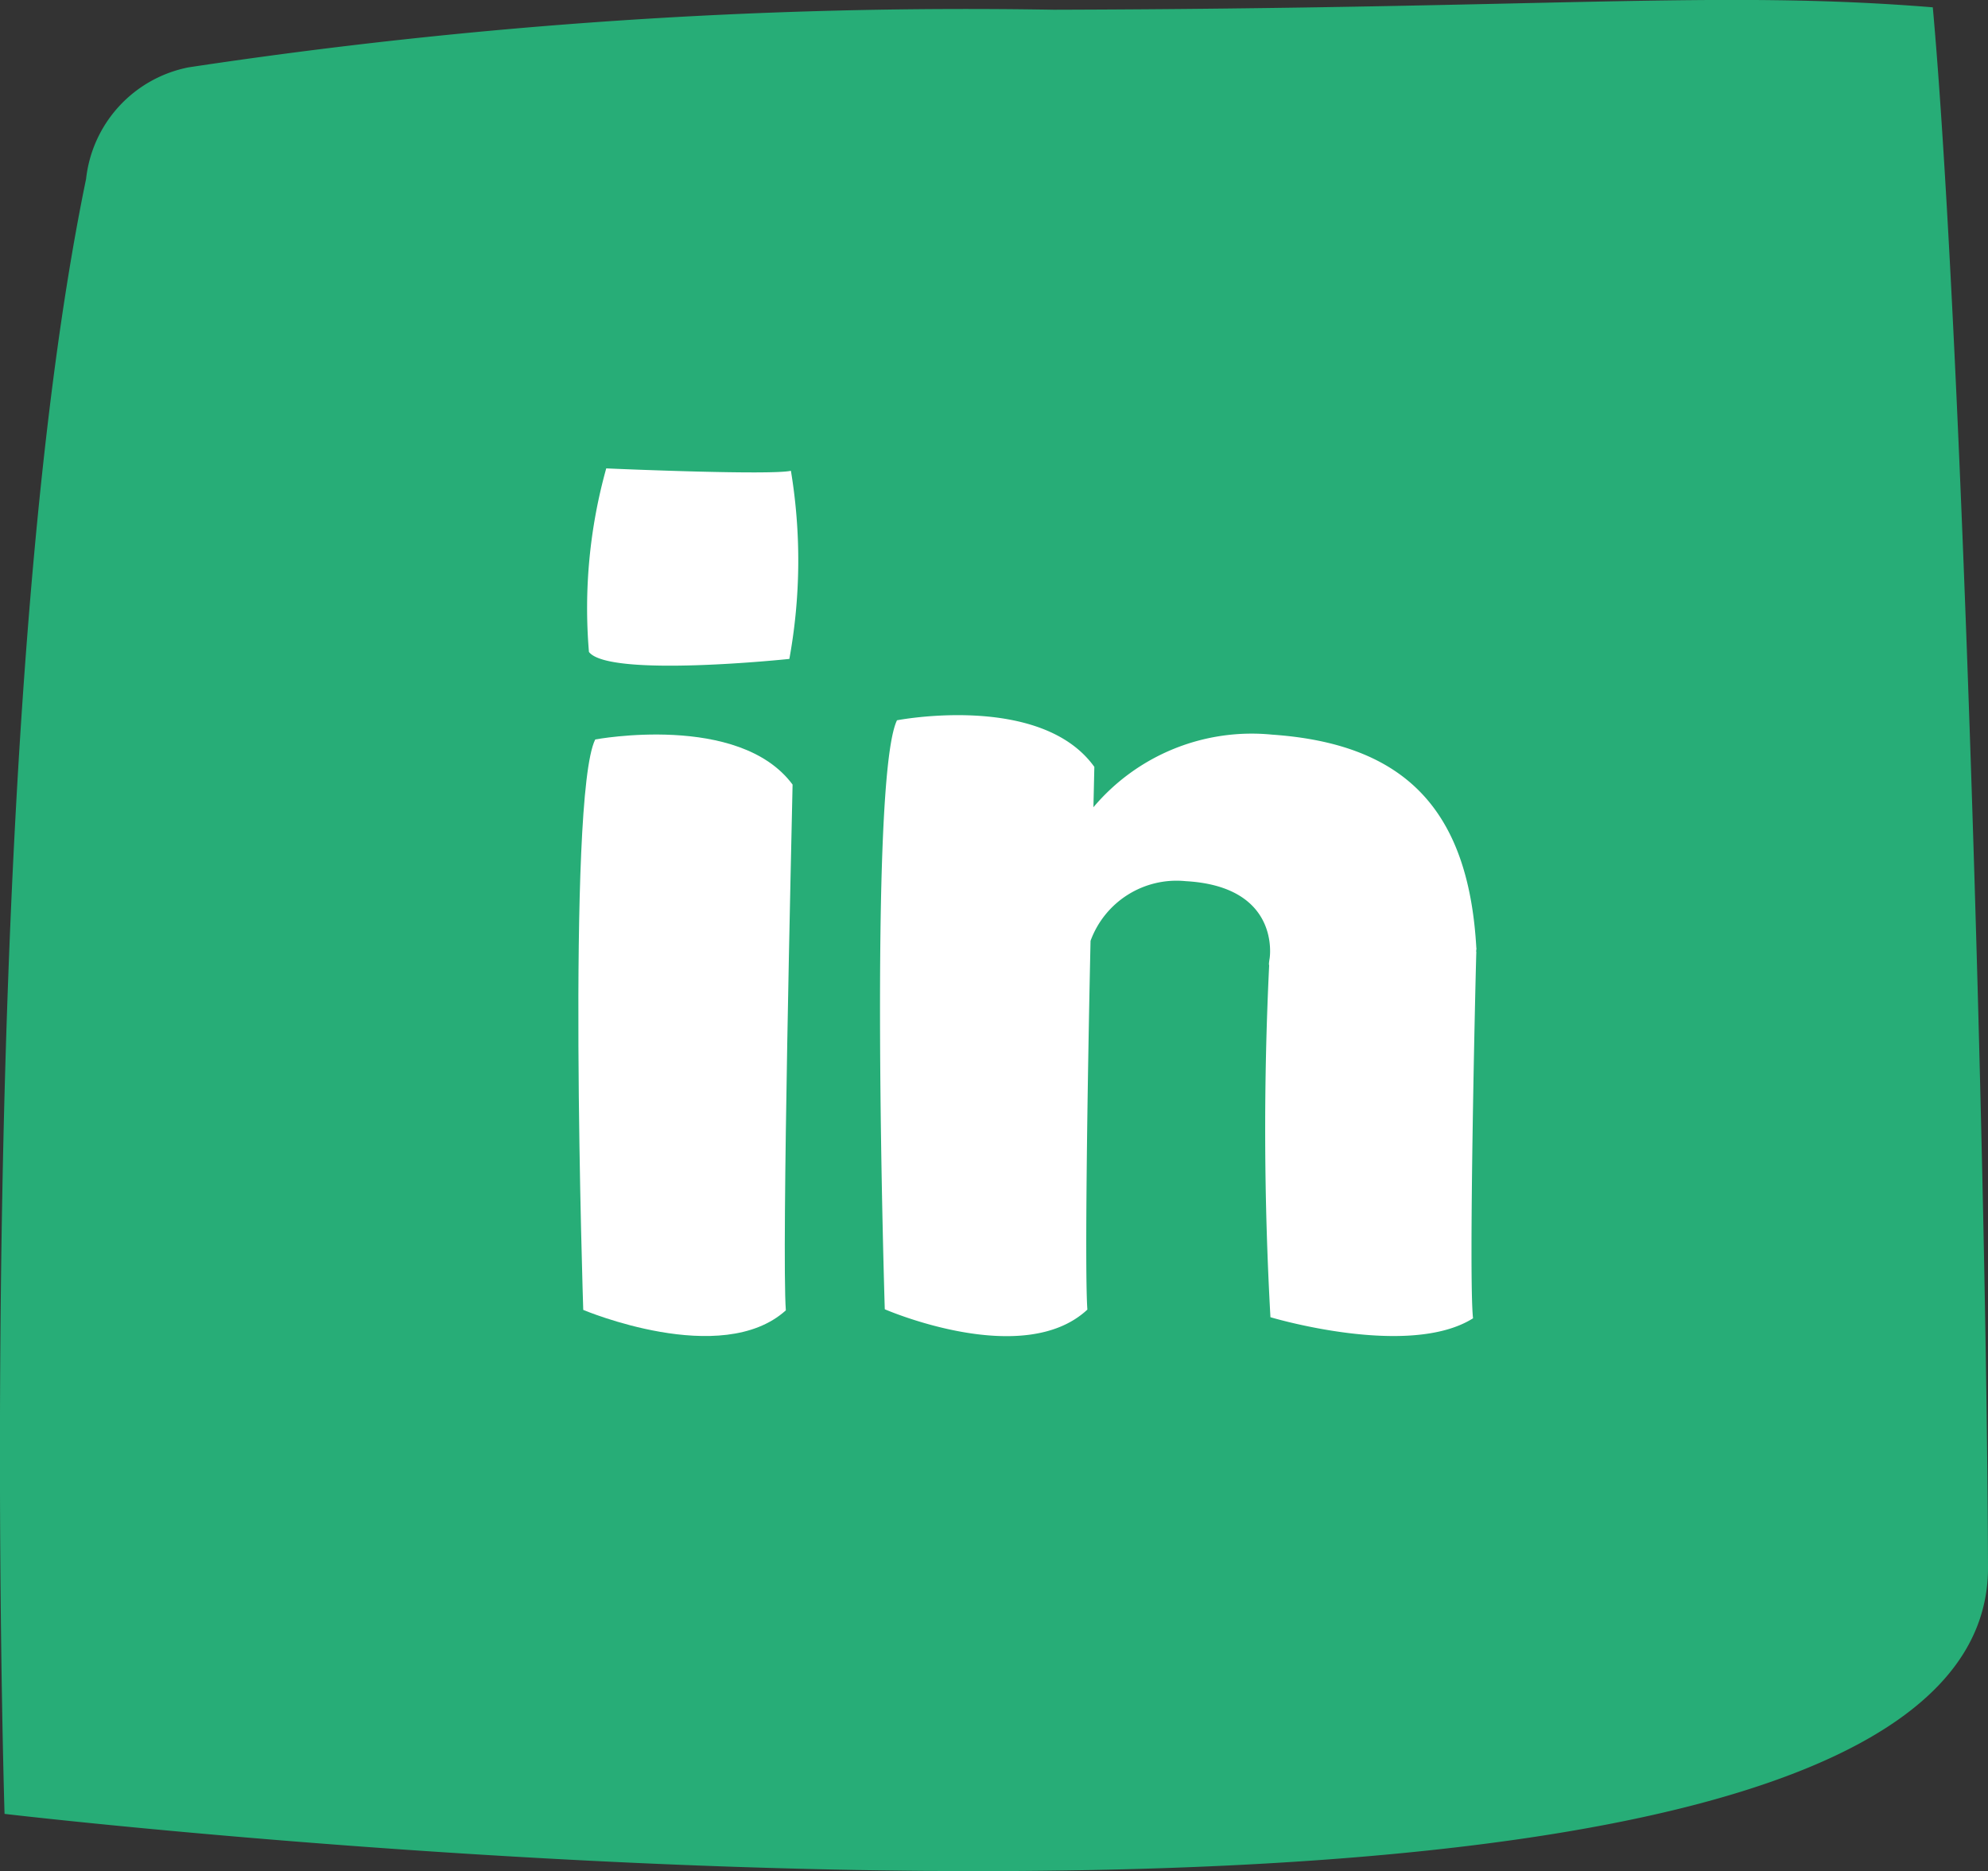 <?xml version="1.0" encoding="UTF-8"?> <svg xmlns="http://www.w3.org/2000/svg" width="34.501" height="32.478" viewBox="0 0 34.501 32.478"><rect x="0" y="0" width="34.501" height="32.478" fill="#333333" stroke="none"/><g id="Group_740" data-name="Group 740" transform="translate(0)"><g id="Group_738" data-name="Group 738"><path id="Path_4459" data-name="Path 4459" d="M-203.234-16.526c-3.7-.3-6.556.018-15.252.042a90.35,90.35,0,0,0-15.019,1,2.22,2.22,0,0,0-1.778,1.936c-2,9.677-1.415,28.376-1.415,28.376s34.445,4.074,34.422-4.279C-202.294,3.882-202.734-10.984-203.234-16.526Z" transform="translate(236.777 16.653)" fill="#27ad77"></path></g><g id="Group_739" data-name="Group 739" transform="translate(10.039 8.129)"><path id="Path_4460" data-name="Path 4460" d="M-219.176,5.413c-.5,1-.208,9.9-.208,9.9s2.4,1.015,3.516.008c-.074-1,.1-8.292.117-9.125C-216.678,4.944-219.176,5.413-219.176,5.413Z" transform="translate(219.467 -0.708)" fill="#fff"></path><path id="Path_4461" data-name="Path 4461" d="M-200.093,8.857c-.008-.008.007-.063,0-.071-.138-2.451-1.291-3.544-3.545-3.7a3.591,3.591,0,0,0-3.1,1.26c.008-.333.013-.579.016-.7-.927-1.294-3.425-.809-3.425-.809-.5,1.03-.212,10.222-.212,10.222s2.4,1.046,3.516.006c-.047-.651,0-3.883.055-6.4a1.589,1.589,0,0,1,1.651-1.036c1.662.093,1.457,1.34,1.457,1.34s-.02.111-.008.119a58.536,58.536,0,0,0,.022,6.109s2.4.722,3.516.019C-200.228,14.515-200.111,9.442-200.093,8.857Z" transform="translate(215.675 -0.465)" fill="#fff"></path><path id="Path_4462" data-name="Path 4462" d="M-218.869-2.637a9.03,9.03,0,0,0-.3,3.186c.347.453,3.478.121,3.478.121a9.535,9.535,0,0,0,.027-3.265C-216.015-2.518-218.576-2.623-218.869-2.637Z" transform="translate(219.351 2.637)" fill="#fff"></path></g></g></svg> 